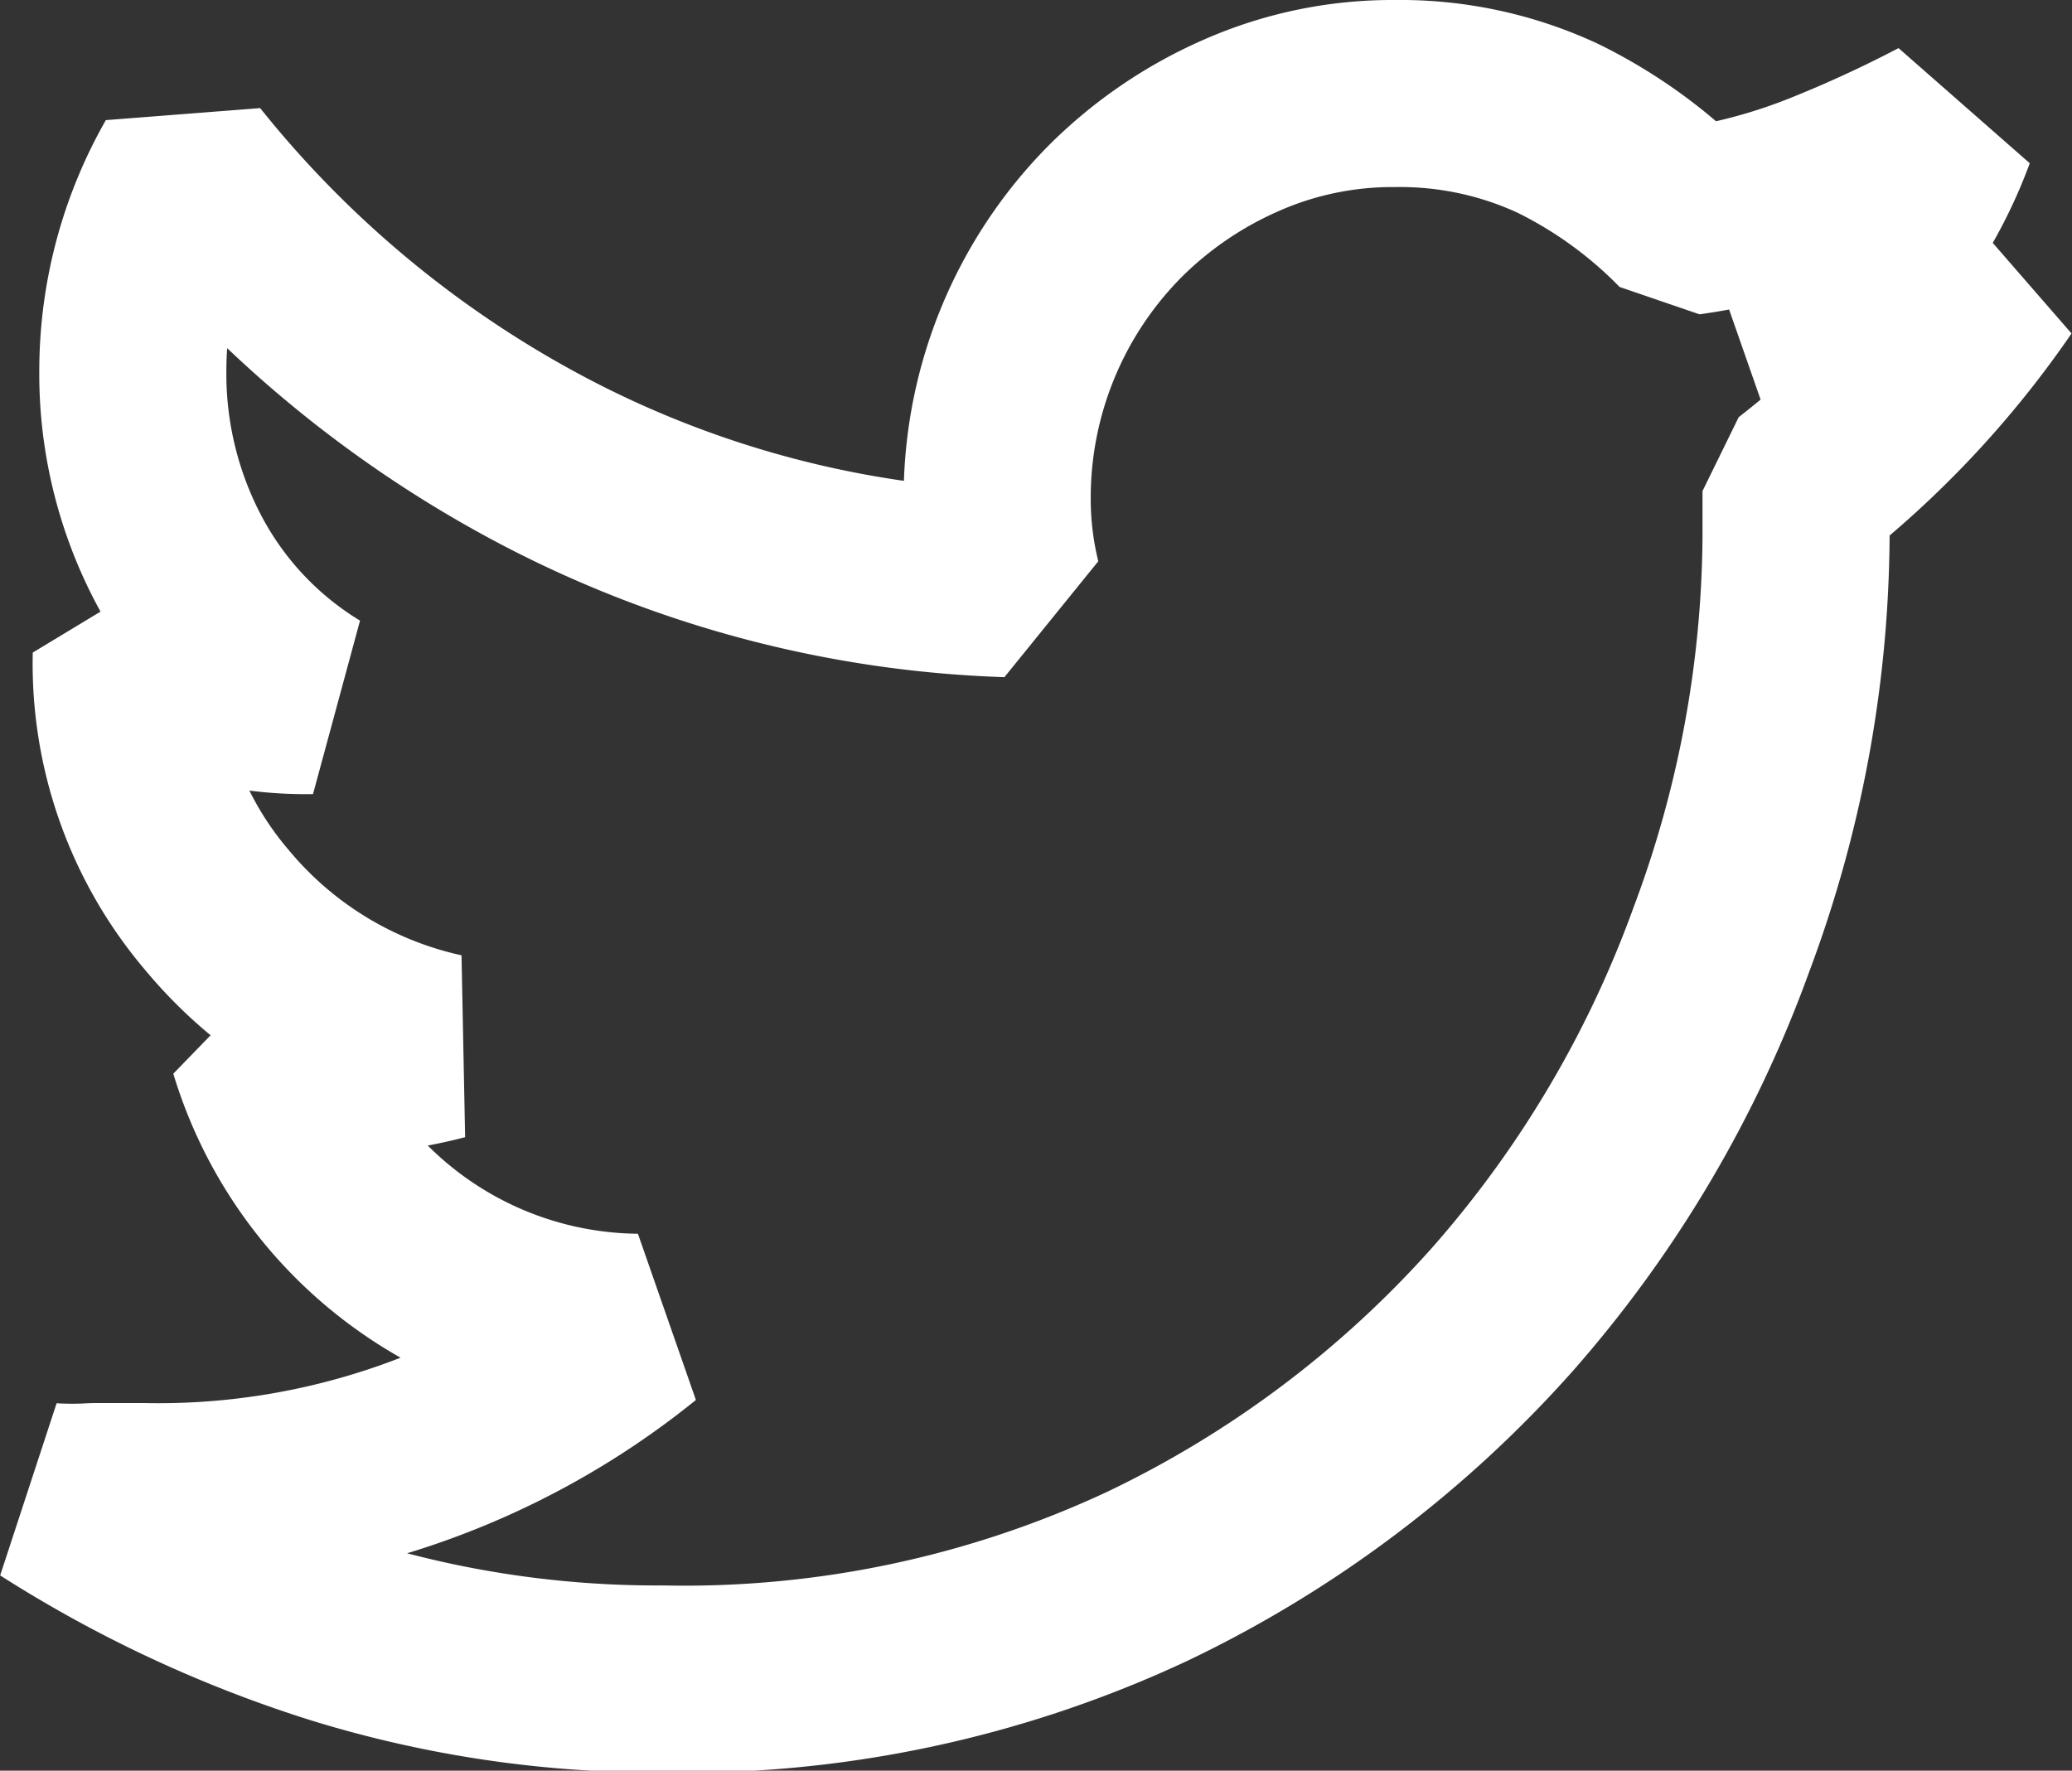 <svg xmlns="http://www.w3.org/2000/svg" viewBox="0 0 22.15 18.93"><rect x="0" y="0" width="22.15" height="18.93" fill="#333333" stroke="none"/><defs><style>.cls-1{fill:none;stroke:#ffffff;stroke-linecap:round;stroke-miterlimit:1;stroke-width:2px;}</style></defs><title>twitter-logo</title><g id="Layer_2" data-name="Layer 2"><g id="graphics"><path class="cls-1" d="M21.32,3A10,10,0,0,1,19.2,5.25v.5a12.46,12.46,0,0,1-.8,4.3A12.32,12.32,0,0,1,16.06,14a12,12,0,0,1-3.79,2.85,11.68,11.68,0,0,1-5.19,1.1,11.53,11.53,0,0,1-3.45-.51A12.92,12.92,0,0,1,.54,16,3.53,3.53,0,0,0,1,16h.53a8.13,8.13,0,0,0,5.28-1.81,4.22,4.22,0,0,1-4-3,3.23,3.23,0,0,0,.78.11,4.48,4.48,0,0,0,.58,0,4.86,4.86,0,0,0,.55-.11A4.32,4.32,0,0,1,2.32,9.73,4.06,4.06,0,0,1,1.35,7V7a5.41,5.41,0,0,0,.9.35,3.77,3.77,0,0,0,1.08.14A3.88,3.88,0,0,1,1.92,6a4.26,4.26,0,0,1-.5-2.05A4.41,4.41,0,0,1,2,1.78,12.09,12.09,0,0,0,5.85,4.95a11.46,11.46,0,0,0,4.92,1.29,3.78,3.78,0,0,1-.11-.92,4.35,4.35,0,0,1,1.26-3.06,4.41,4.41,0,0,1,1.35-.92A4,4,0,0,1,14.91,1a4,4,0,0,1,1.74.37,5,5,0,0,1,1.38,1A6.33,6.33,0,0,0,19.45,2a13.51,13.51,0,0,0,1.31-.6,4.71,4.71,0,0,1-1.88,2.34,7.1,7.1,0,0,0,1.27-.25A9.79,9.79,0,0,0,21.32,3Z"/></g></g></svg>
